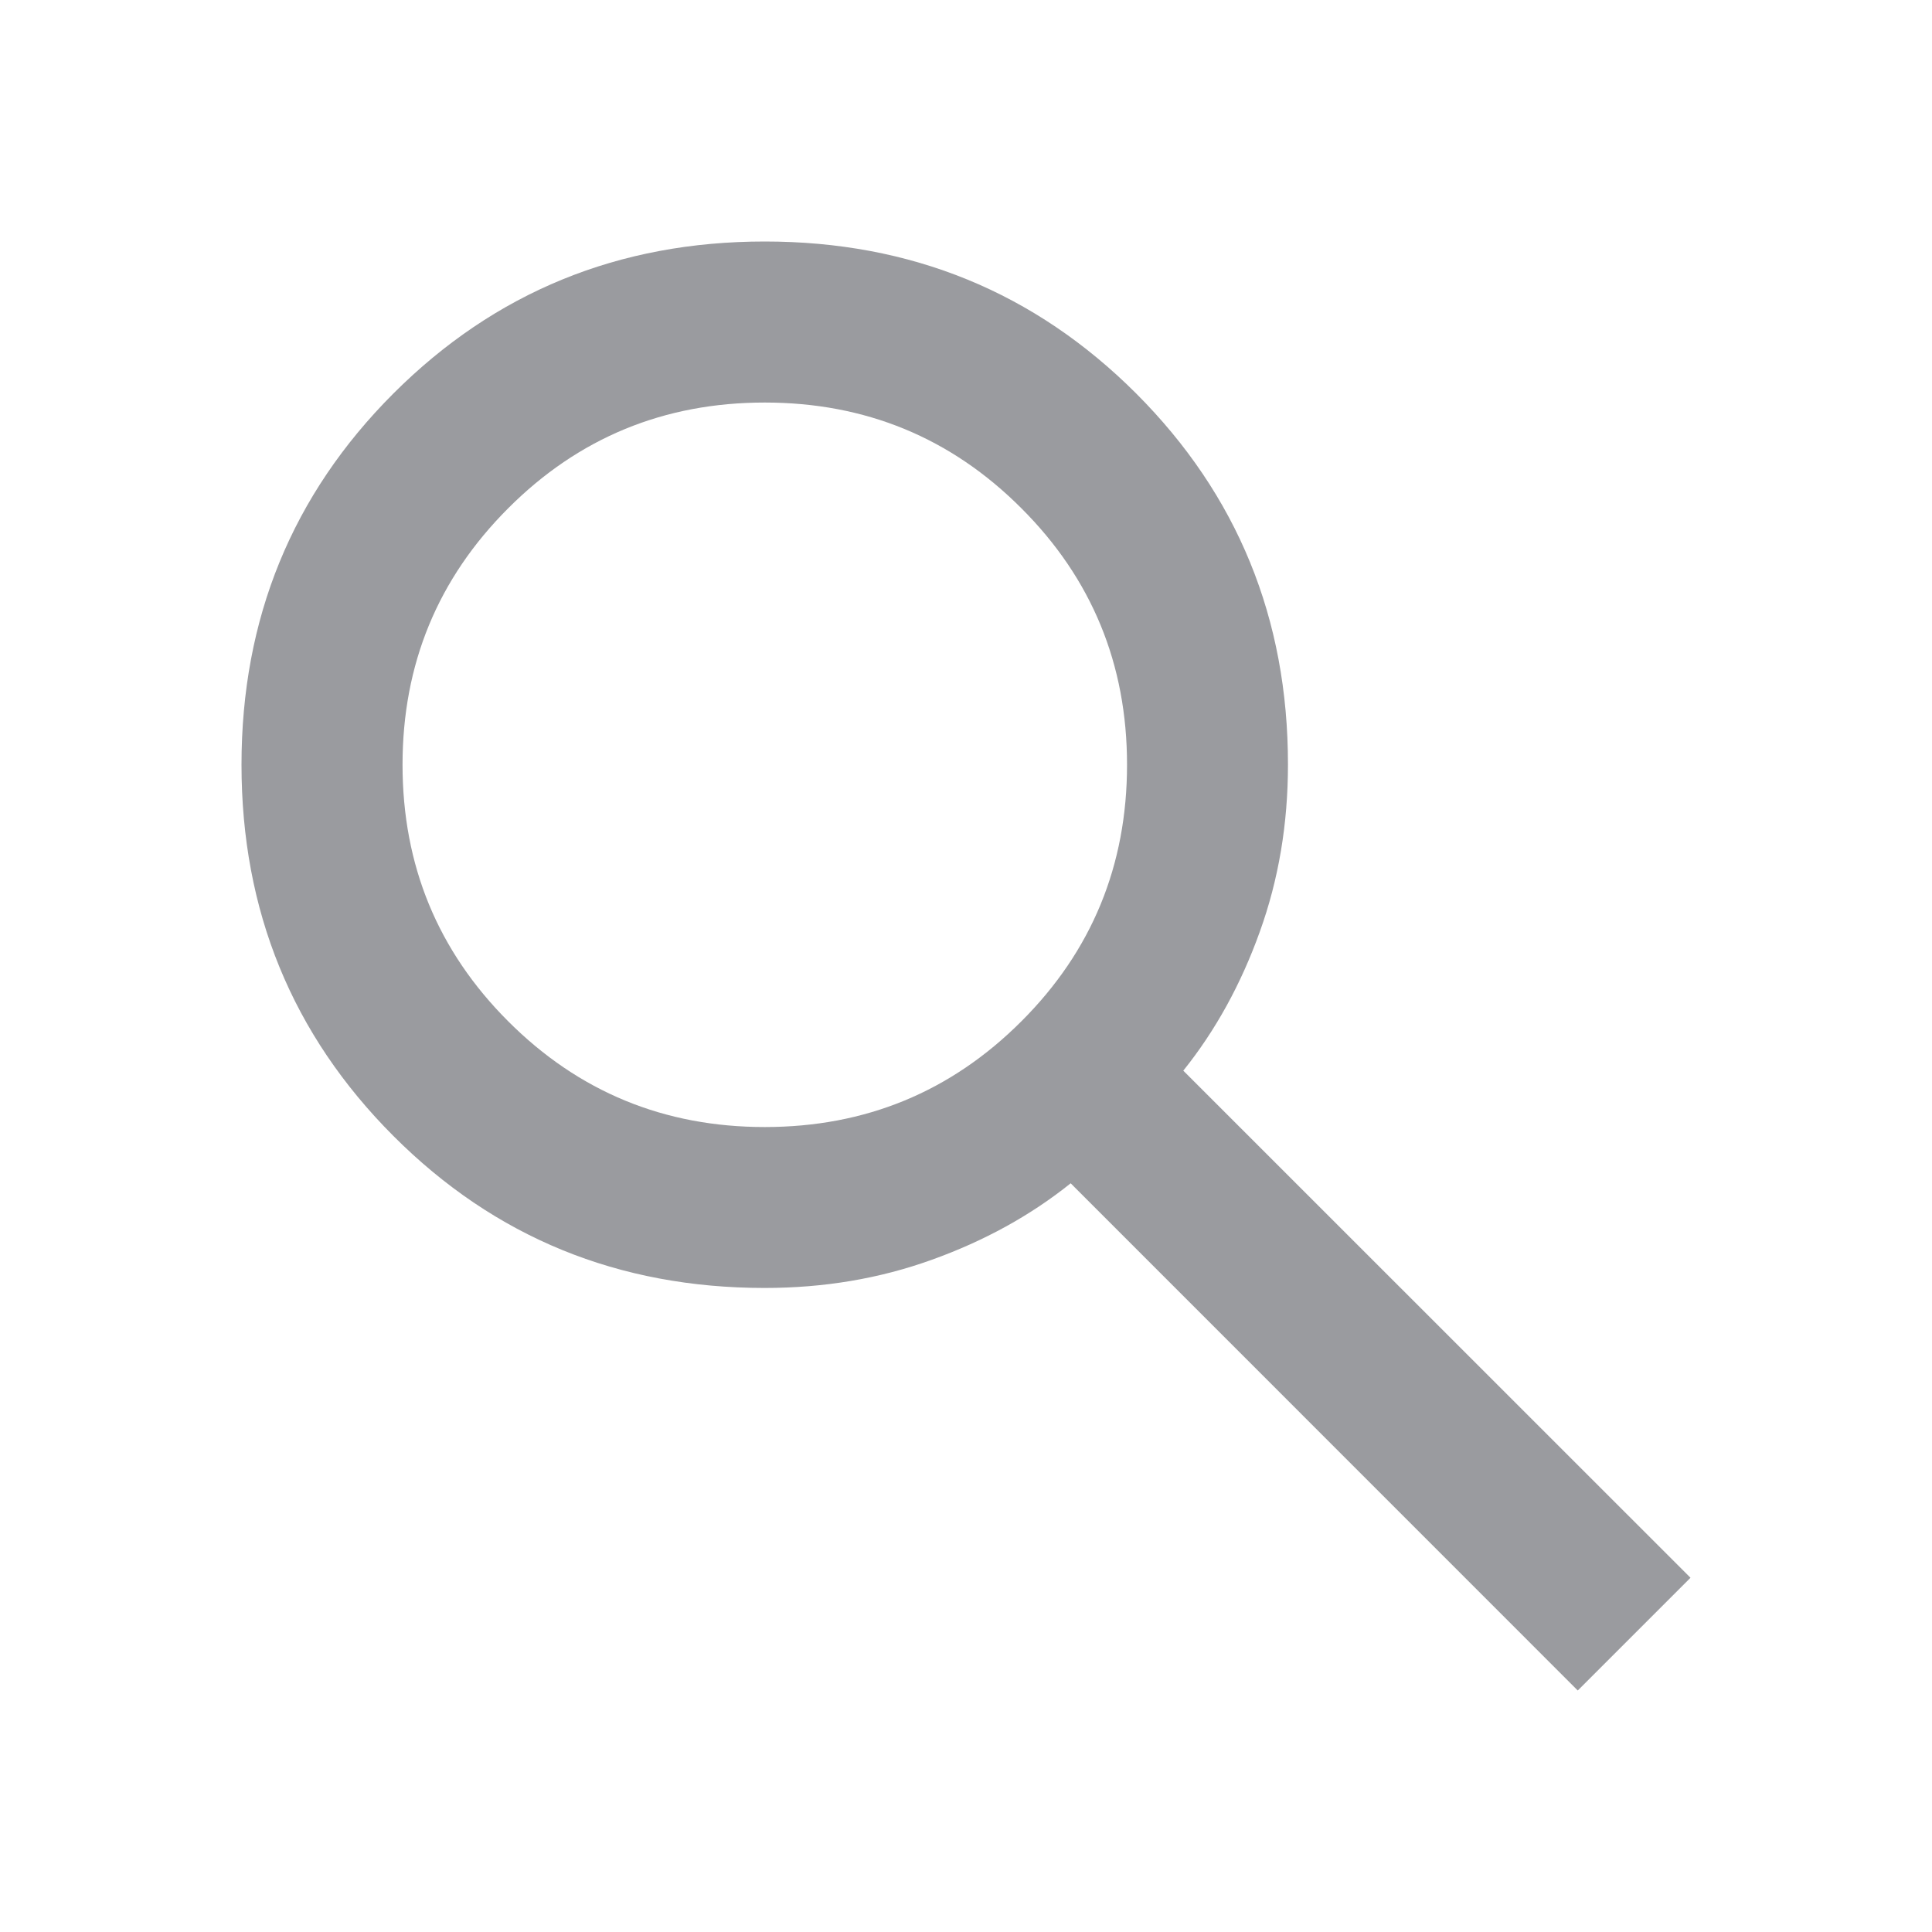 <svg width="17" height="17" viewBox="0 0 17 17" fill="none" xmlns="http://www.w3.org/2000/svg">
<g opacity="0.5">
<path d="M13.883 14.875L9.421 10.412C9.067 10.696 8.659 10.92 8.199 11.085C7.739 11.251 7.249 11.333 6.729 11.333C5.442 11.333 4.353 10.888 3.462 9.996C2.571 9.104 2.125 8.015 2.125 6.729C2.125 5.442 2.571 4.353 3.462 3.462C4.354 2.571 5.443 2.125 6.729 2.125C8.016 2.125 9.105 2.571 9.997 3.462C10.888 4.354 11.334 5.443 11.333 6.729C11.333 7.249 11.251 7.739 11.085 8.199C10.92 8.659 10.696 9.067 10.412 9.421L14.875 13.883L13.883 14.875ZM6.729 9.917C7.615 9.917 8.367 9.607 8.987 8.987C9.607 8.368 9.917 7.615 9.917 6.729C9.917 5.844 9.607 5.091 8.987 4.472C8.368 3.852 7.615 3.542 6.729 3.542C5.844 3.542 5.091 3.852 4.472 4.472C3.852 5.092 3.542 5.844 3.542 6.729C3.542 7.615 3.852 8.367 4.472 8.987C5.092 9.607 5.844 9.917 6.729 9.917Z" fill="#35373F"/>
</g>
</svg>
